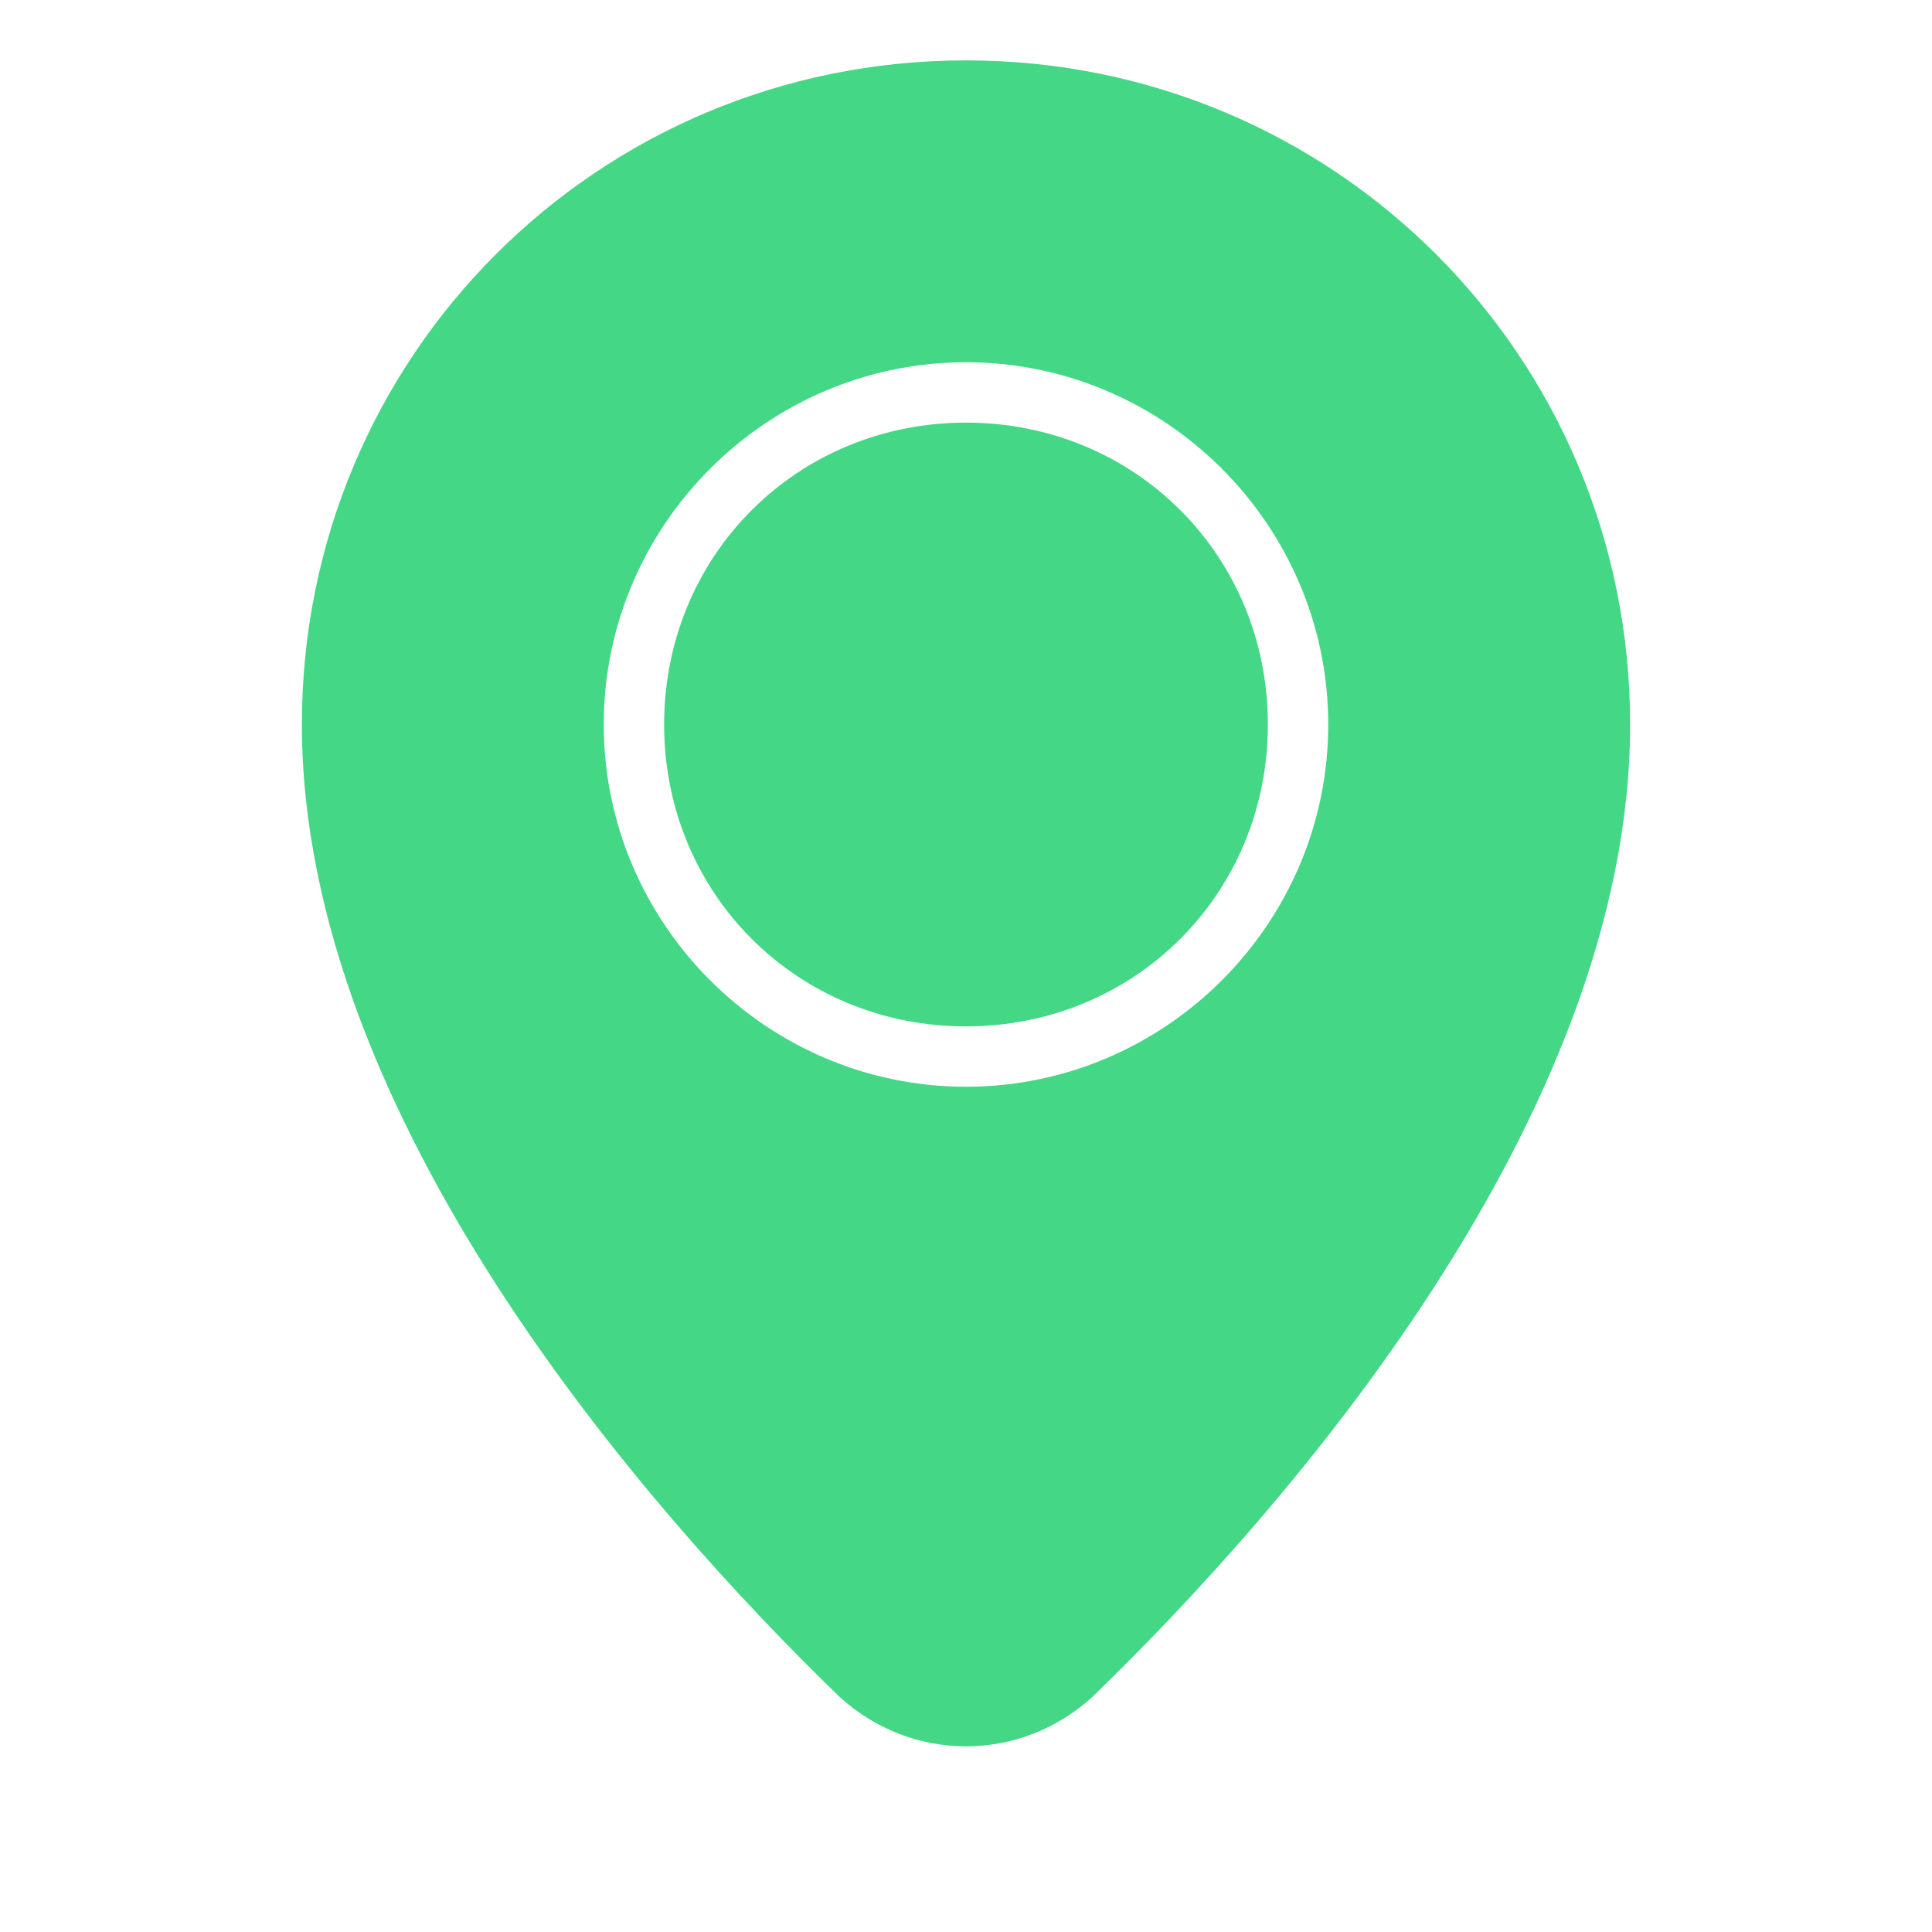 <?xml version="1.0" encoding="utf-8"?>
<!-- Generator: Adobe Illustrator 27.0.0, SVG Export Plug-In . SVG Version: 6.00 Build 0)  -->
<svg version="1.1" id="Uploaded_to_svgrepo.com" xmlns="http://www.w3.org/2000/svg" xmlns:xlink="http://www.w3.org/1999/xlink"
	 x="0px" y="0px" viewBox="0 0 32 32" style="enable-background:new 0 0 32 32;" xml:space="preserve">
<style type="text/css">
	.st0{fill:#43D786;}
</style>
<path class="st0" d="M16,1C9.9,1,5,5.9,5,12c0,6.5,5.7,13,8.9,16.1c1.2,1.1,3,1.1,4.2,0C21.3,25,27,18.5,27,12C27,5.9,22.1,1,16,1z
	 M16,18c-3.3,0-6-2.7-6-6s2.7-6,6-6s6,2.7,6,6S19.3,18,16,18z M21,12c0,2.8-2.2,5-5,5s-5-2.2-5-5s2.2-5,5-5S21,9.2,21,12z"/>
</svg>
